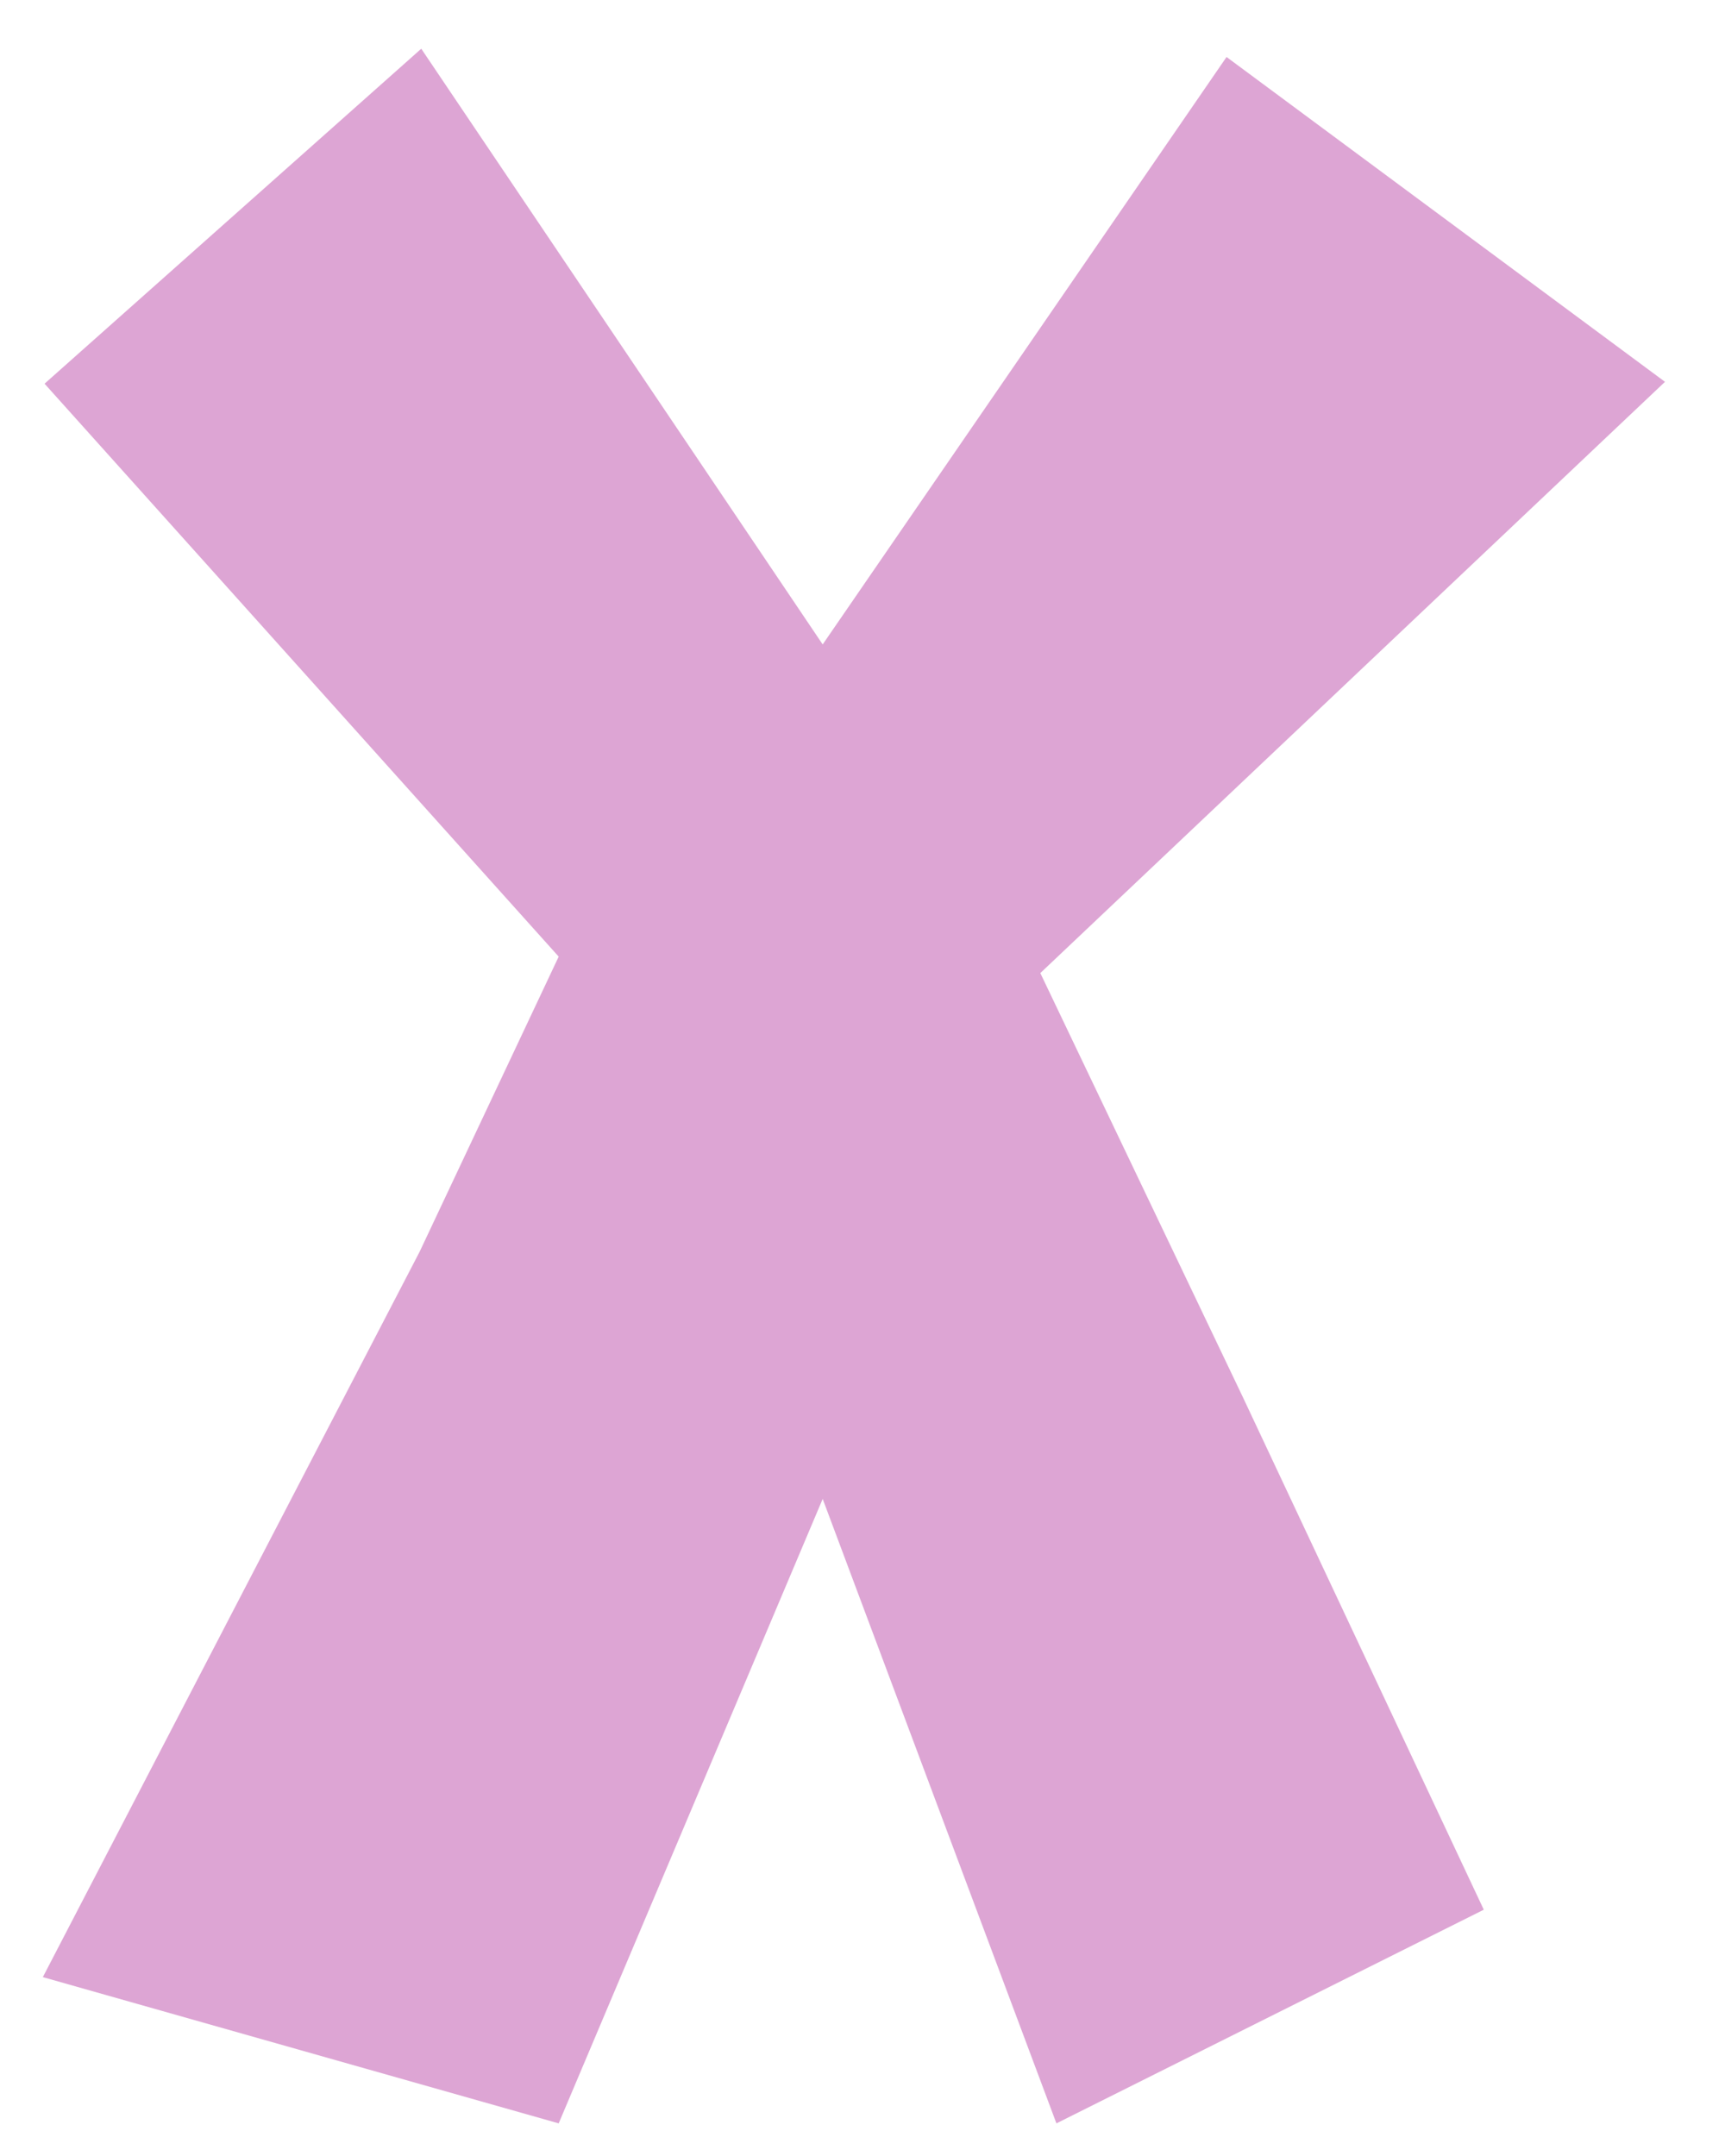 <svg width="24" height="30" viewBox="0 0 24 30" fill="none" xmlns="http://www.w3.org/2000/svg">
<g clip-path="url(#clip0_2007_274)">
<path d="M5.861 0.678L11.446 8.967L17.065 0.793L23.165 5.313L14.474 13.54L17.294 19.445L20.644 26.573L14.698 29.546L11.446 20.857L7.773 29.546L0.596 27.511L5.838 17.418L7.773 13.311L0.62 5.339L5.861 0.678Z" fill="#DDA5D4"/>
</g>
<defs>
<clipPath id="clip0_2007_274">
<rect width="22.569" height="28.868" fill="white" transform="translate(0.596 0.678)"/>
</clipPath>
</defs>
</svg>
